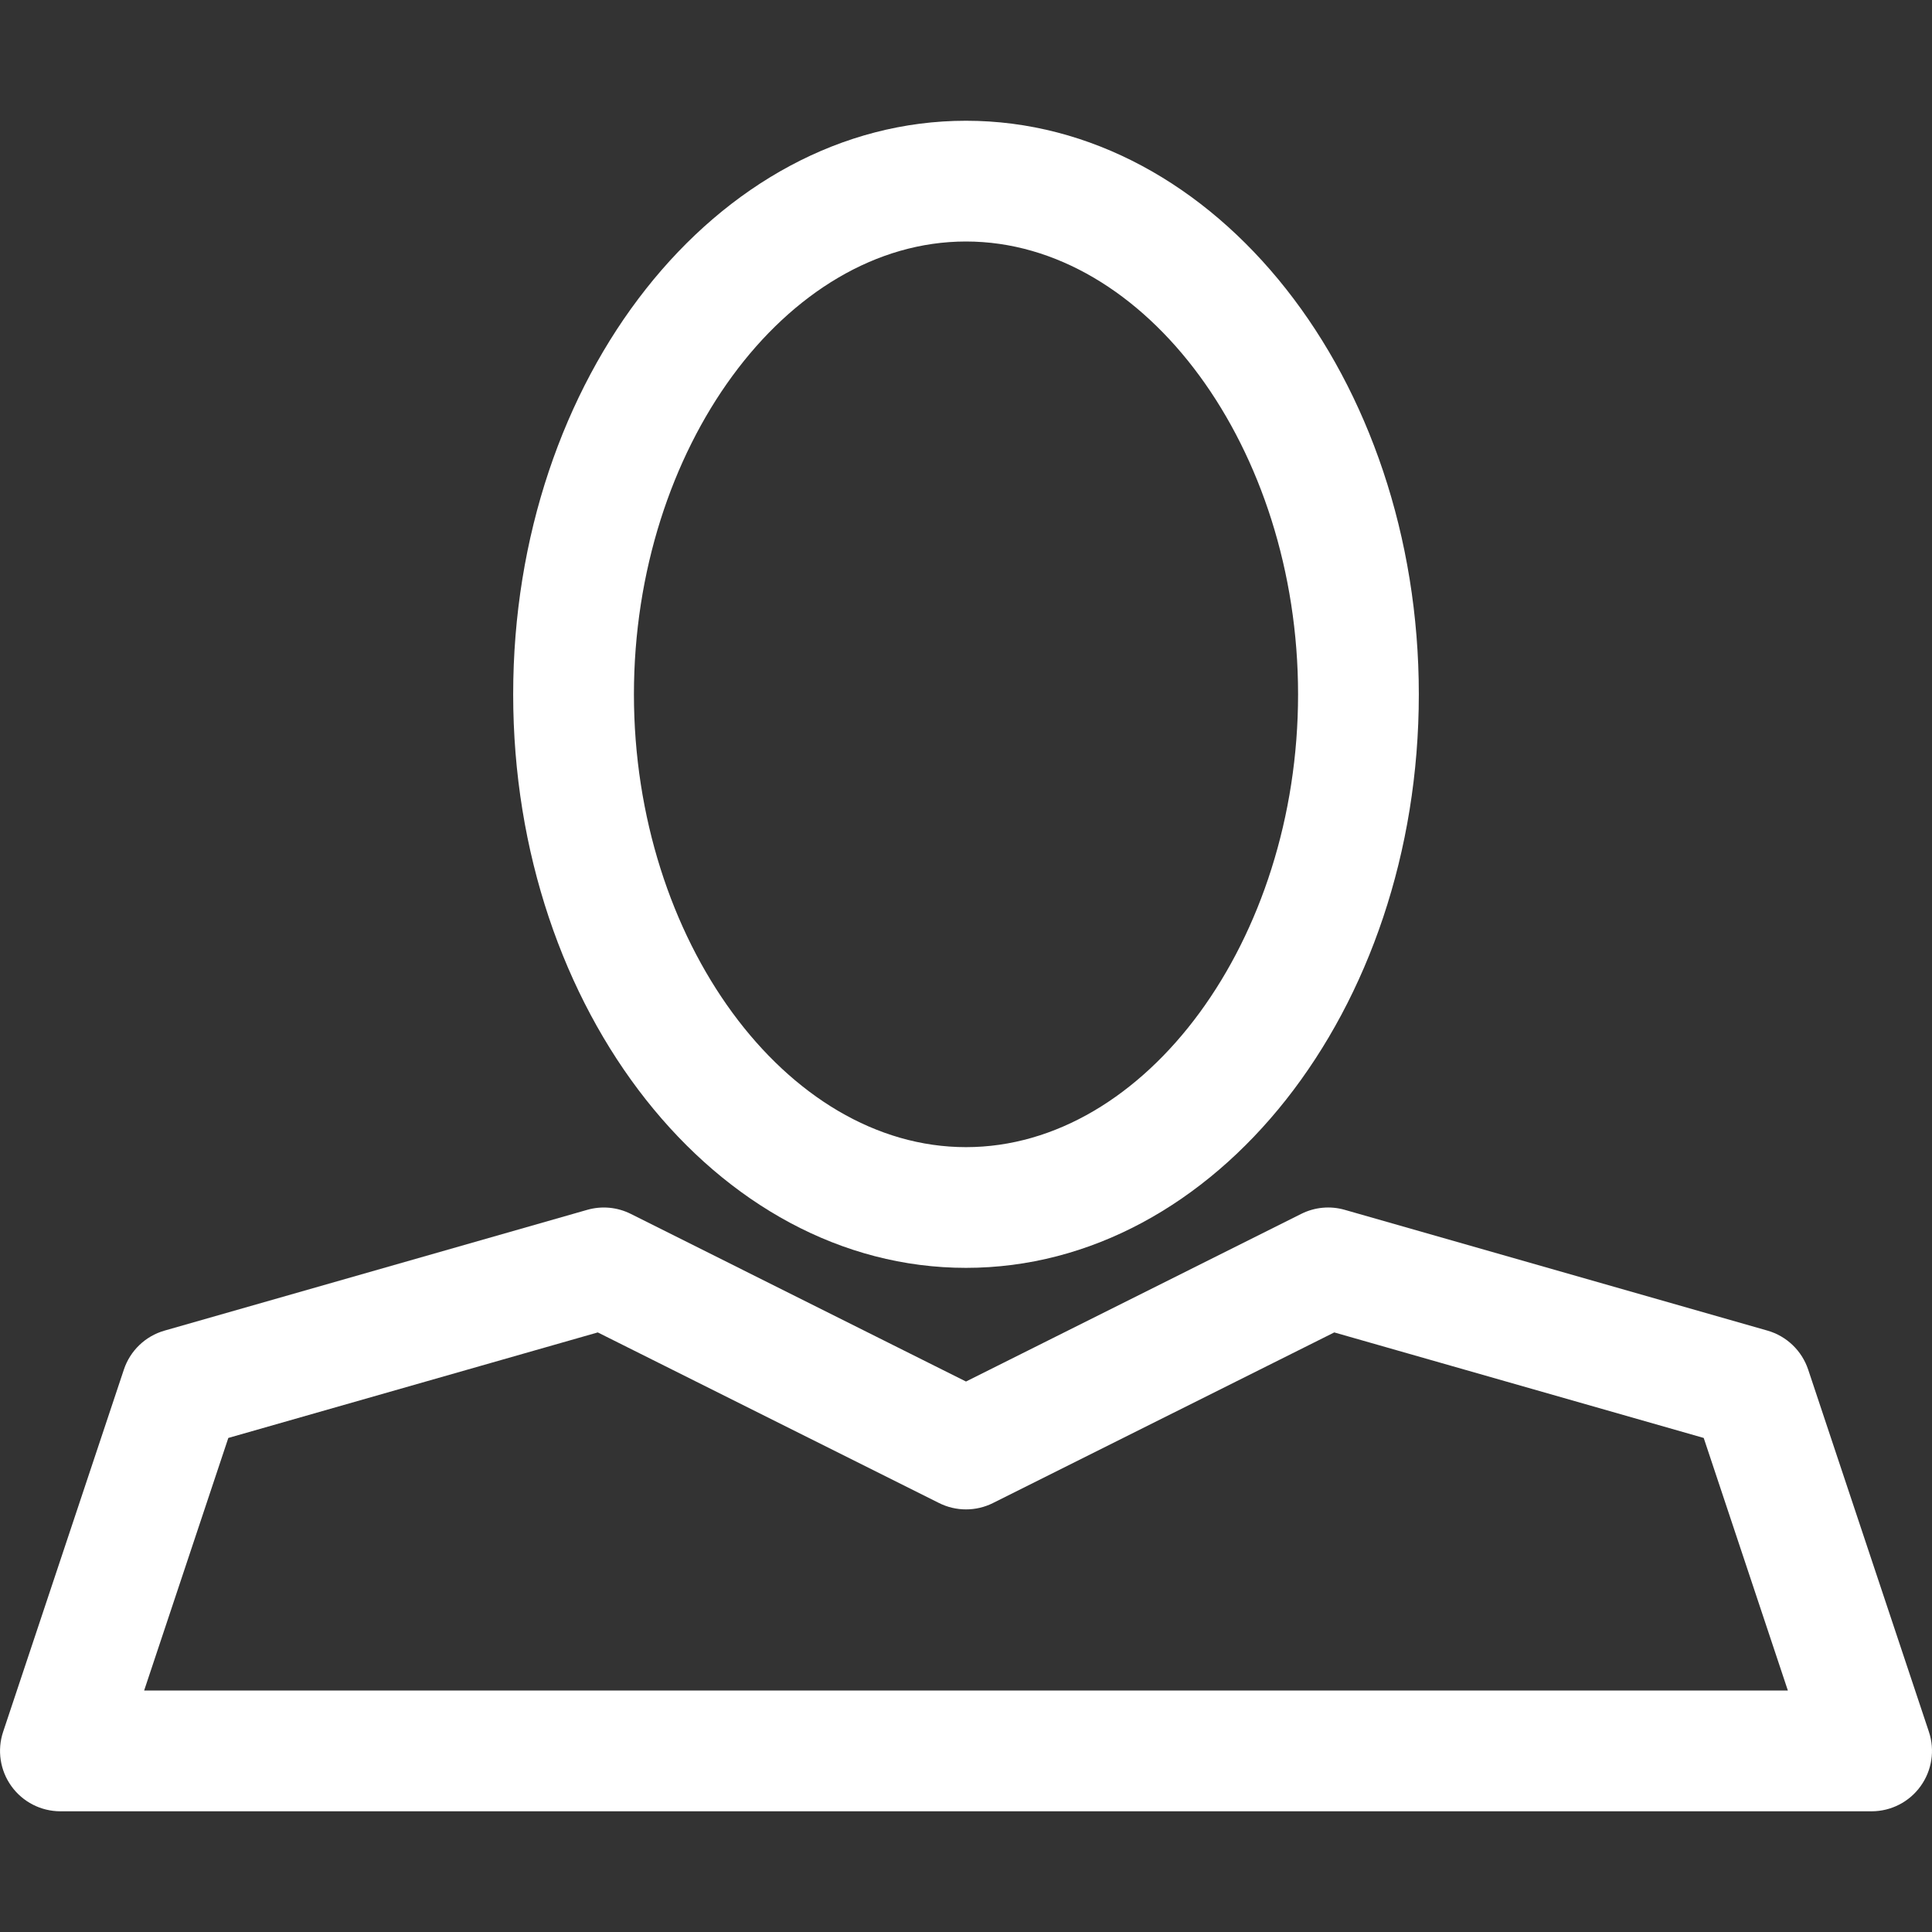 <svg width="50" height="50" viewBox="0 0 50 50" fill="none" xmlns="http://www.w3.org/2000/svg">
<rect x="0" y="0" width="50" height="50" fill="#333333" stroke="none"/>
<path d="M25 32.812C31.462 32.812 36.719 26.154 36.719 17.969C36.719 9.784 31.462 3.125 25 3.125C18.538 3.125 13.281 9.784 13.281 17.969C13.281 26.154 18.538 32.812 25 32.812ZM25 6.25C29.659 6.25 33.594 11.616 33.594 17.969C33.594 24.321 29.659 29.688 25 29.688C20.341 29.688 16.406 24.321 16.406 17.969C16.406 11.616 20.341 6.25 25 6.25Z" fill="white"/>
<path d="M3.206 35.444L0.081 44.819C-0.078 45.295 0.002 45.819 0.295 46.226C0.588 46.634 1.06 46.876 1.563 46.876H48.438C48.94 46.876 49.412 46.634 49.705 46.226C49.998 45.819 50.079 45.296 49.92 44.819L46.795 35.444C46.631 34.955 46.238 34.578 45.742 34.436L34.804 31.311C34.427 31.202 34.026 31.24 33.676 31.415L25 35.754L16.324 31.415C15.974 31.24 15.573 31.203 15.196 31.311L4.259 34.436C3.762 34.578 3.369 34.955 3.206 35.444ZM15.47 34.483L24.302 38.898C24.741 39.118 25.26 39.118 25.699 38.898L34.531 34.483L44.092 37.214L46.27 43.751H3.73L5.909 37.214L15.47 34.483Z" fill="white"/>
</svg>
